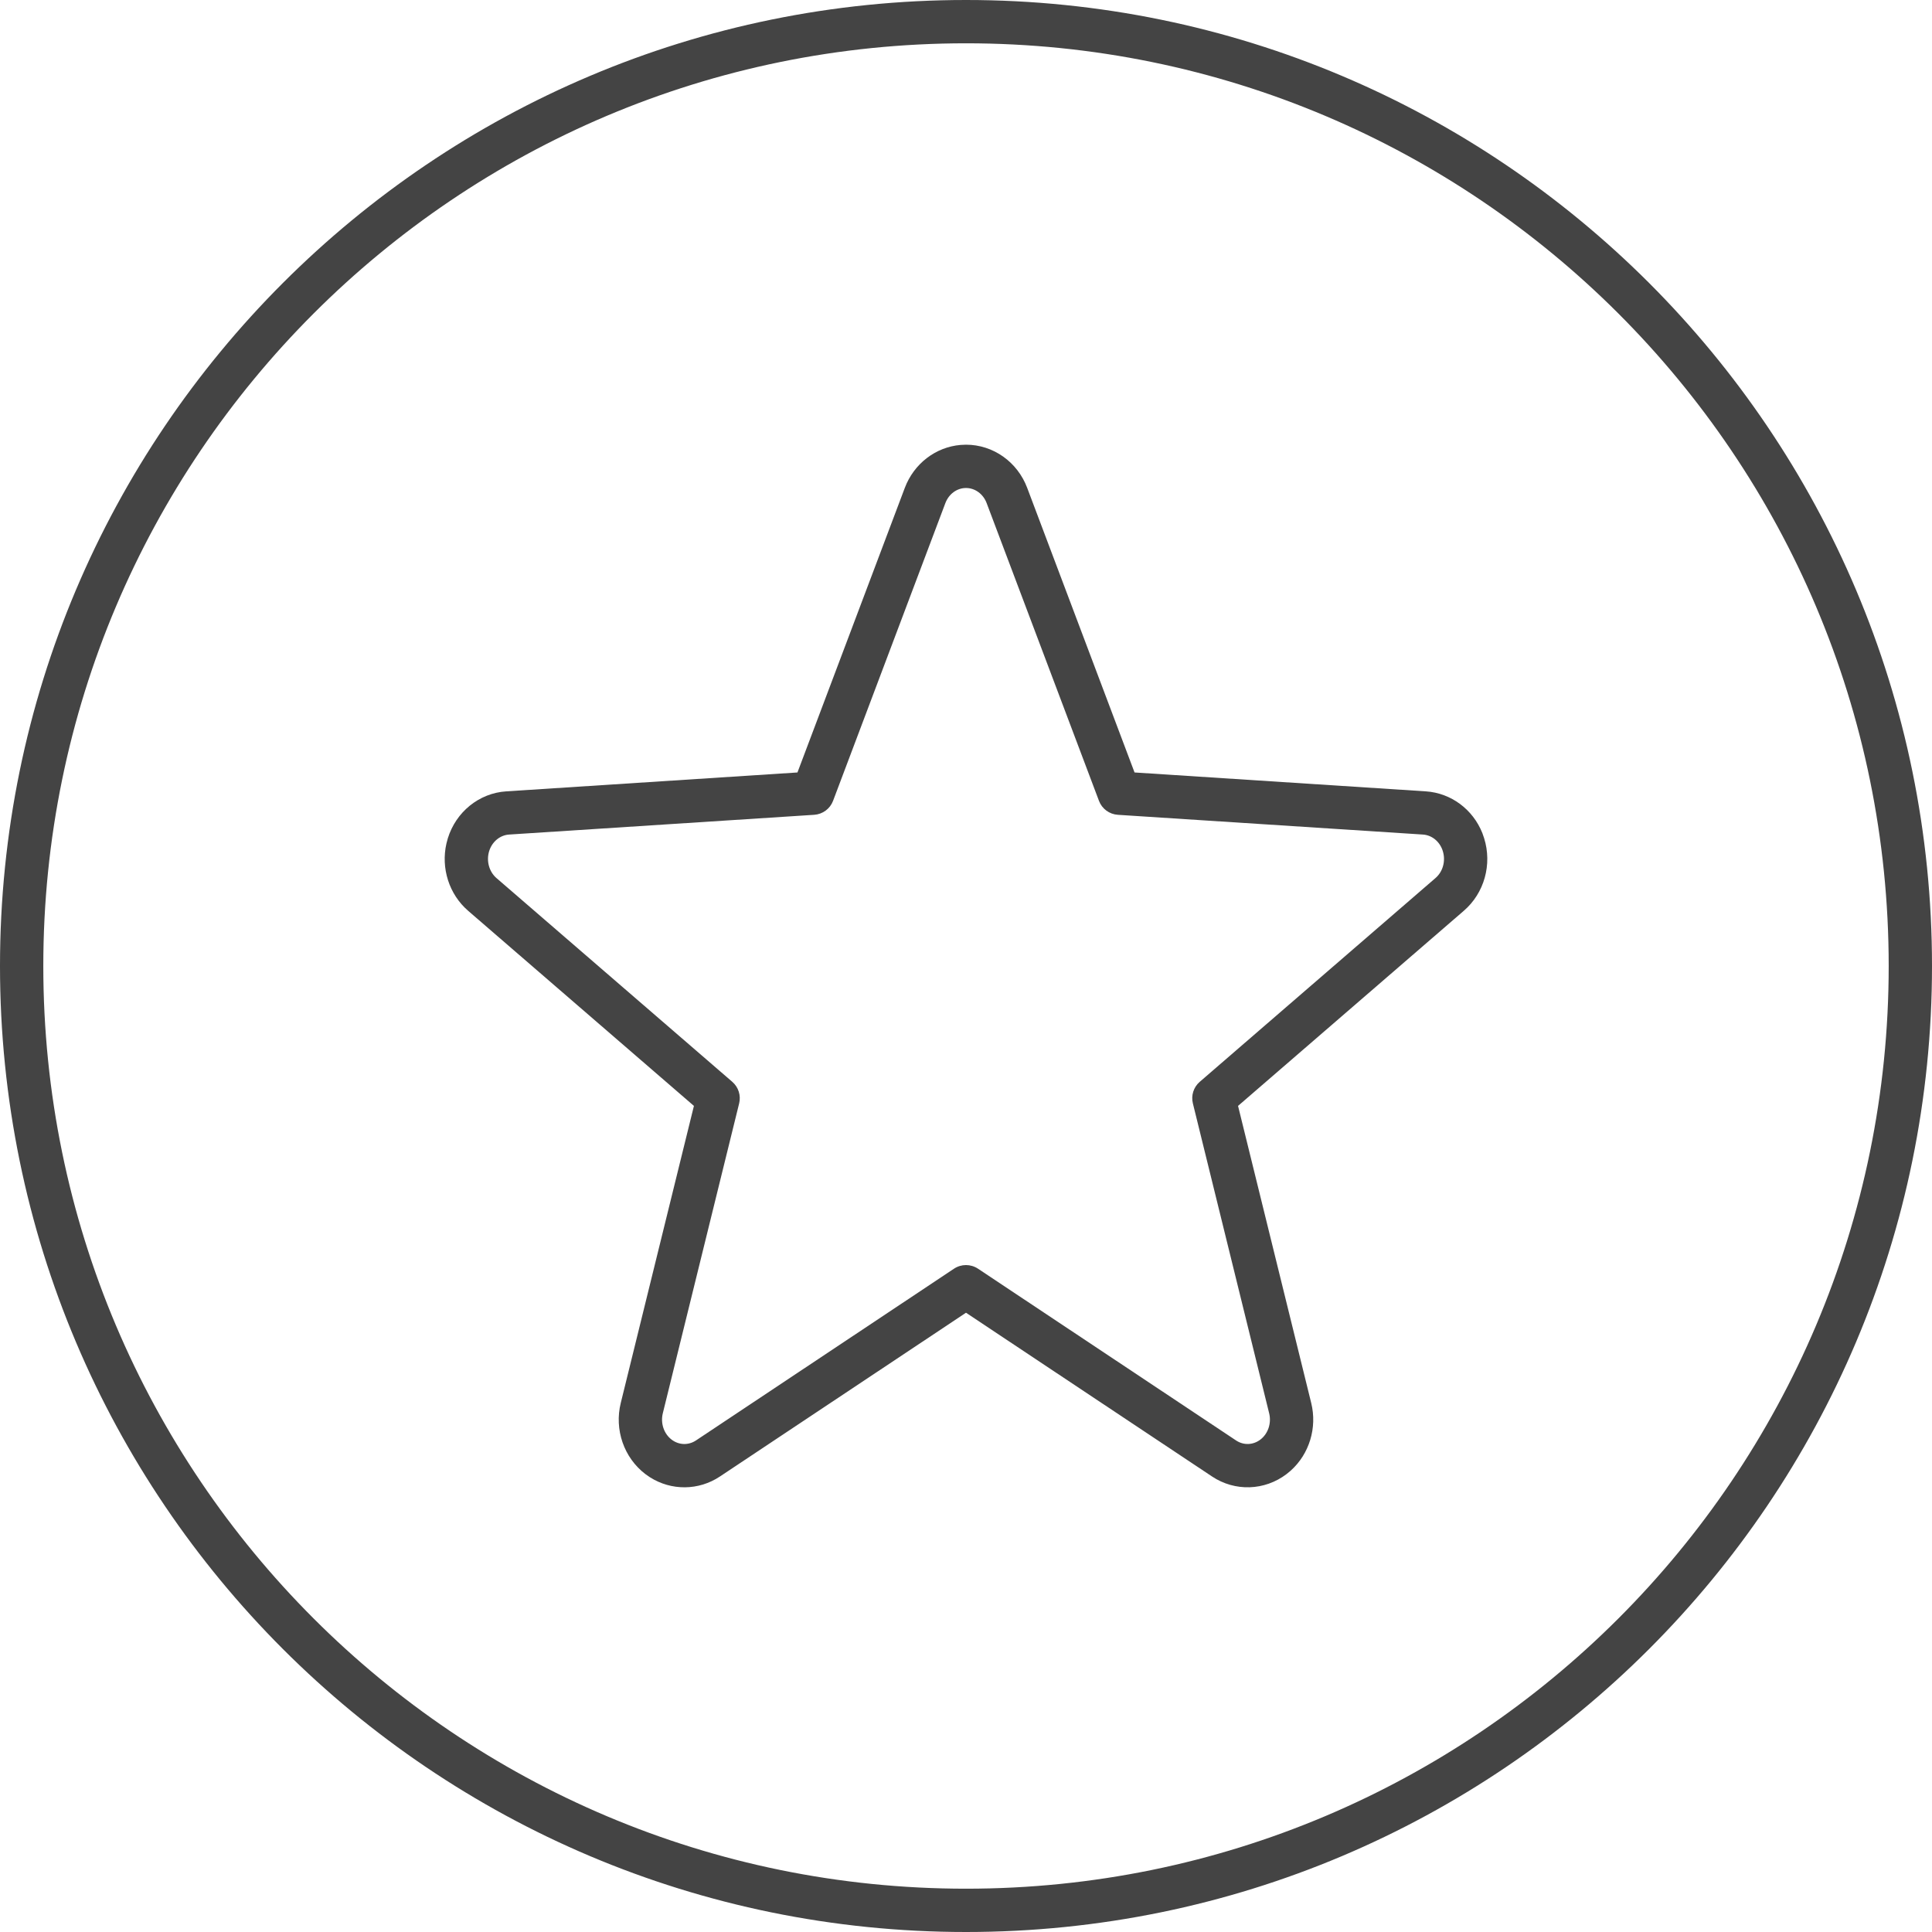 <?xml version="1.0" encoding="UTF-8"?>
<svg width="58px" height="58px" viewBox="0 0 58 58" version="1.1" xmlns="http://www.w3.org/2000/svg" xmlns:xlink="http://www.w3.org/1999/xlink">
    <!-- Generator: Sketch 63.1 (92452) - https://sketch.com -->
    <title>talent-s</title>
    <desc>Created with Sketch.</desc>
    <g id="Page-1" stroke="none" stroke-width="1" fill="none" fill-rule="evenodd">
        <g id="Extra-iconen-Hegeman-Bouwteam-outlines" transform="translate(-386, -599)" fill="#444444" fill-rule="nonzero">
            <g id="talent-s" transform="translate(386, 599)">
                <path d="M29,0 C45.016,0 58,12.984 58,29 C58,45.016 45.016,58 29,58 C12.984,58 0,45.016 0,29 C0,12.984 12.984,0 29,0 Z M29,1.3 C13.702,1.3 1.3,13.702 1.3,29 C1.3,44.298 13.702,56.7 29,56.7 C44.298,56.7 56.7,44.298 56.7,29 C56.7,13.702 44.298,1.3 29,1.3 Z" id="Oval-Copy-14"></path>
                <path d="M28.838,13.357 C28.089,13.42 27.437,13.92 27.163,14.646 L23.94,23.19 L15.197,23.757 C14.383,23.81 13.69,24.373 13.444,25.166 L13.402,25.324 C13.234,26.063 13.48,26.846 14.054,27.343 L20.832,33.2 L18.636,42.117 C18.438,42.915 18.729,43.762 19.376,44.254 L19.511,44.348 C20.153,44.756 20.973,44.753 21.615,44.324 L29,39.409 L36.386,44.325 C37.073,44.783 37.964,44.754 38.623,44.253 L38.748,44.15 C39.307,43.649 39.548,42.862 39.363,42.116 L37.167,33.2 L43.944,27.343 C44.561,26.812 44.8,25.95 44.555,25.165 L44.501,25.009 C44.218,24.3 43.564,23.807 42.804,23.757 L34.06,23.19 L30.837,14.646 C30.544,13.868 29.817,13.35 29,13.35 L28.838,13.357 Z M29,14.65 C29.268,14.65 29.516,14.826 29.62,15.104 L32.992,24.042 C33.082,24.281 33.303,24.444 33.558,24.461 L42.72,25.054 C42.988,25.072 43.226,25.265 43.314,25.55 C43.406,25.846 43.317,26.168 43.095,26.359 L36.017,32.477 C35.832,32.637 35.752,32.887 35.811,33.124 L38.101,42.428 C38.175,42.728 38.067,43.043 37.837,43.218 C37.618,43.384 37.333,43.394 37.107,43.243 L29.36,38.087 C29.142,37.942 28.858,37.942 28.64,38.087 L20.894,43.243 C20.667,43.394 20.381,43.385 20.163,43.219 C19.932,43.044 19.824,42.728 19.898,42.428 L22.19,33.124 C22.248,32.887 22.169,32.637 21.984,32.477 L14.904,26.36 C14.684,26.169 14.594,25.846 14.685,25.551 C14.774,25.265 15.013,25.072 15.281,25.054 L24.443,24.461 C24.697,24.444 24.919,24.281 25.009,24.042 L28.38,15.105 C28.485,14.826 28.732,14.65 29,14.65 Z"></path>
            </g>
        </g>
    </g>
</svg>